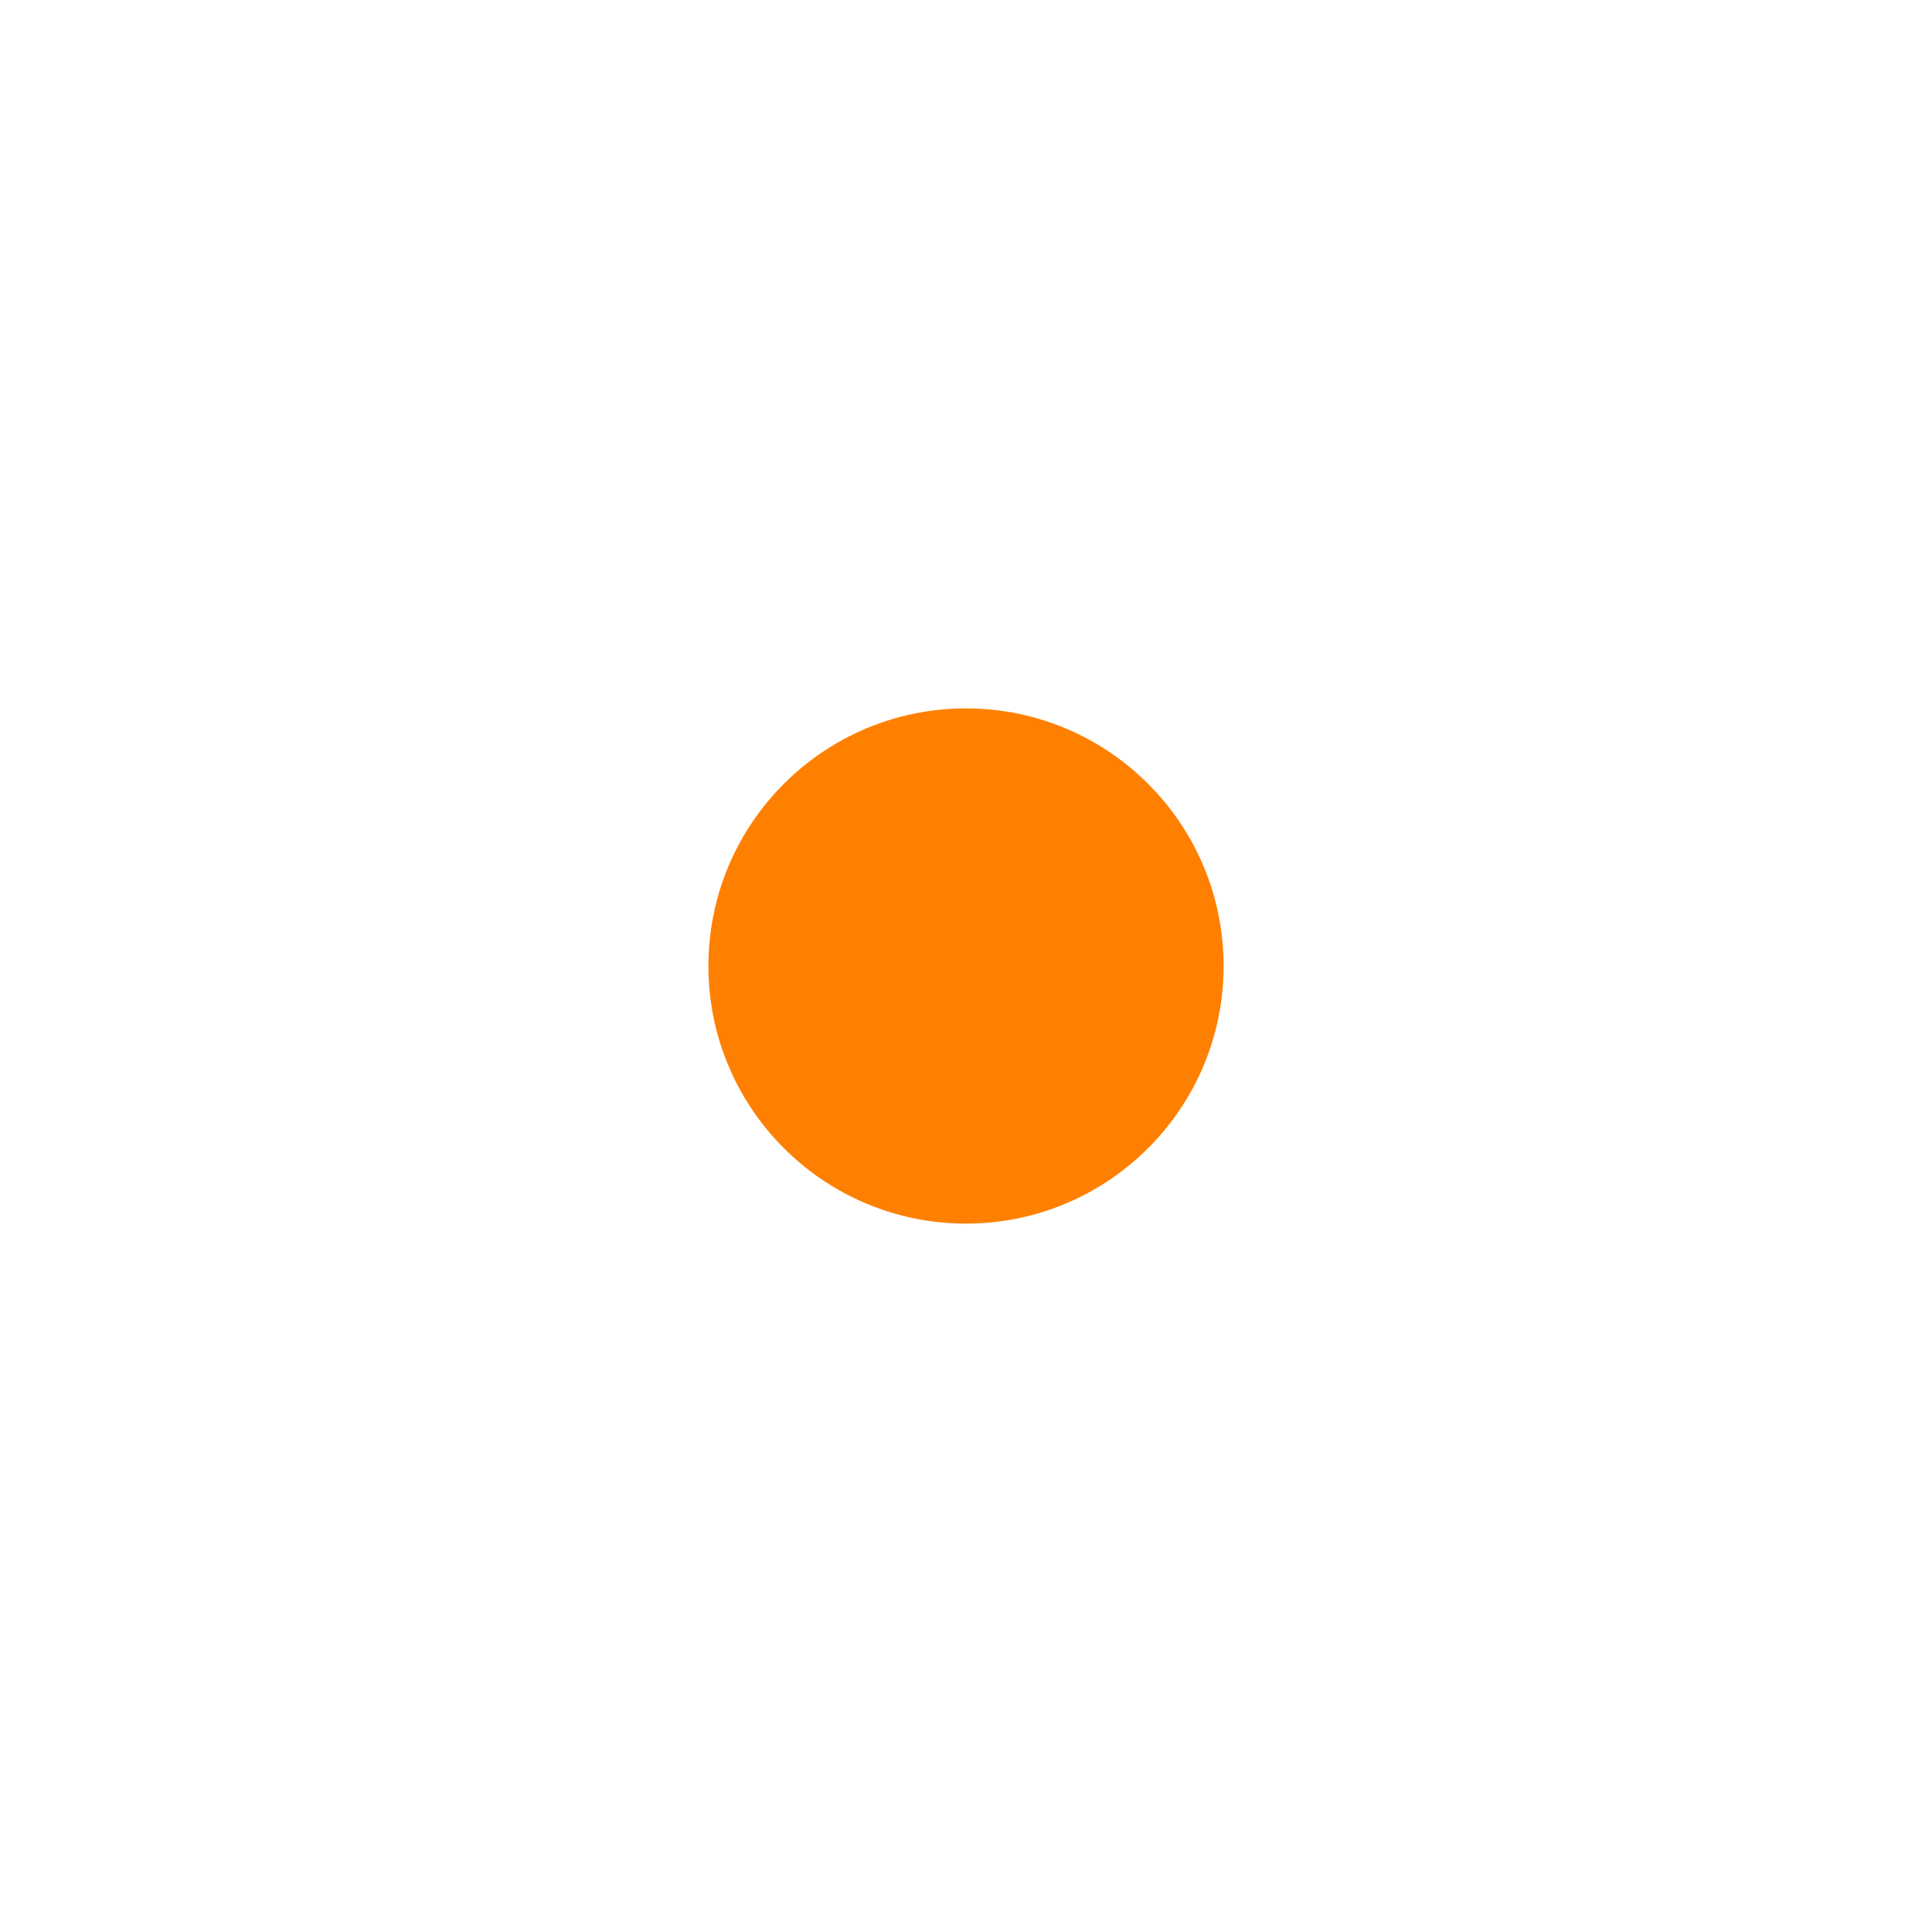 <svg width="30" height="30" viewBox="0 0 30 30" fill="none" xmlns="http://www.w3.org/2000/svg">
<g clip-path="url(#clip0_393_3140)">
<path d="M15 19C17.209 19 19 17.209 19 15C19 12.791 17.209 11 15 11C12.791 11 11 12.791 11 15C11 17.209 12.791 19 15 19Z" fill="#FF8000"/>
</g>
<defs>
<clipPath id="clip0_393_3140">
<rect width="30" height="30" fill="white"/>
</clipPath>
</defs>
</svg>
